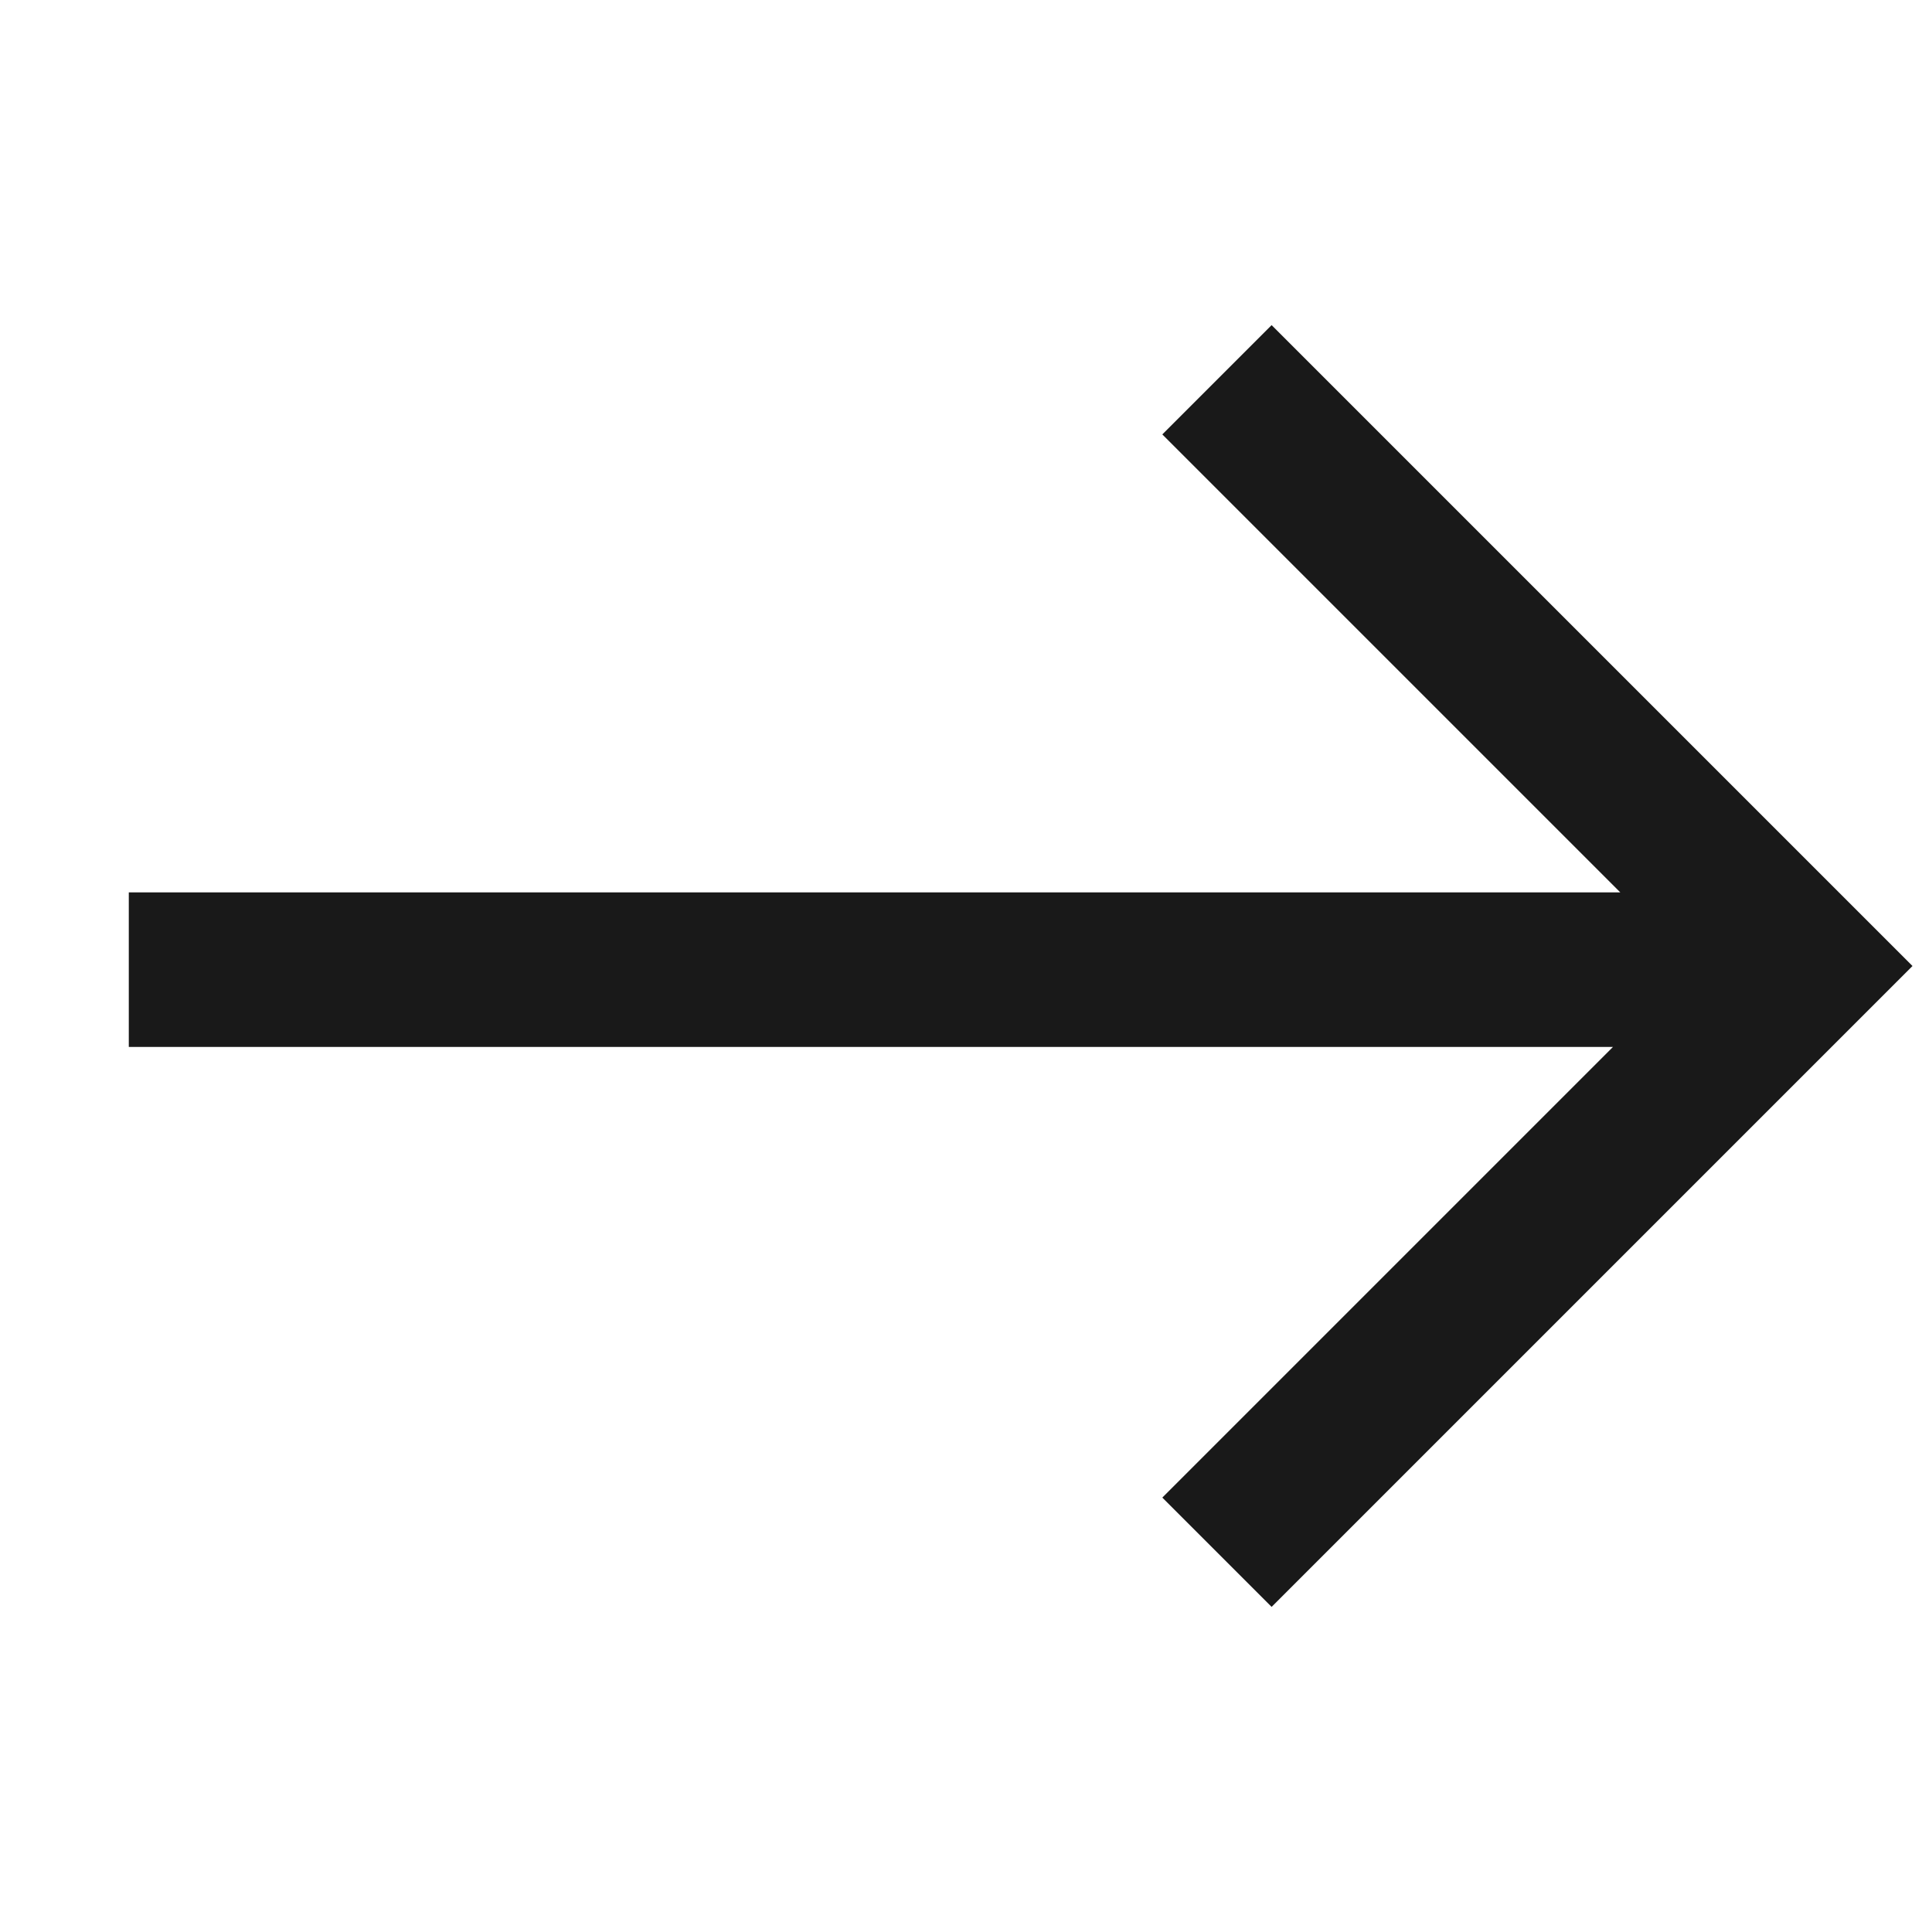 <svg xmlns="http://www.w3.org/2000/svg" width="30" height="30" viewBox="0 0 30 30"><defs><style>.a{opacity:.9}.b{fill:none;stroke:#000;stroke-miterlimit:10;stroke-width:2.4px}</style></defs><g class="a"><path d="M2 15.057h25.748M18.897 24.103 28 15l-9.103-9.103" class="b"/></g></svg>